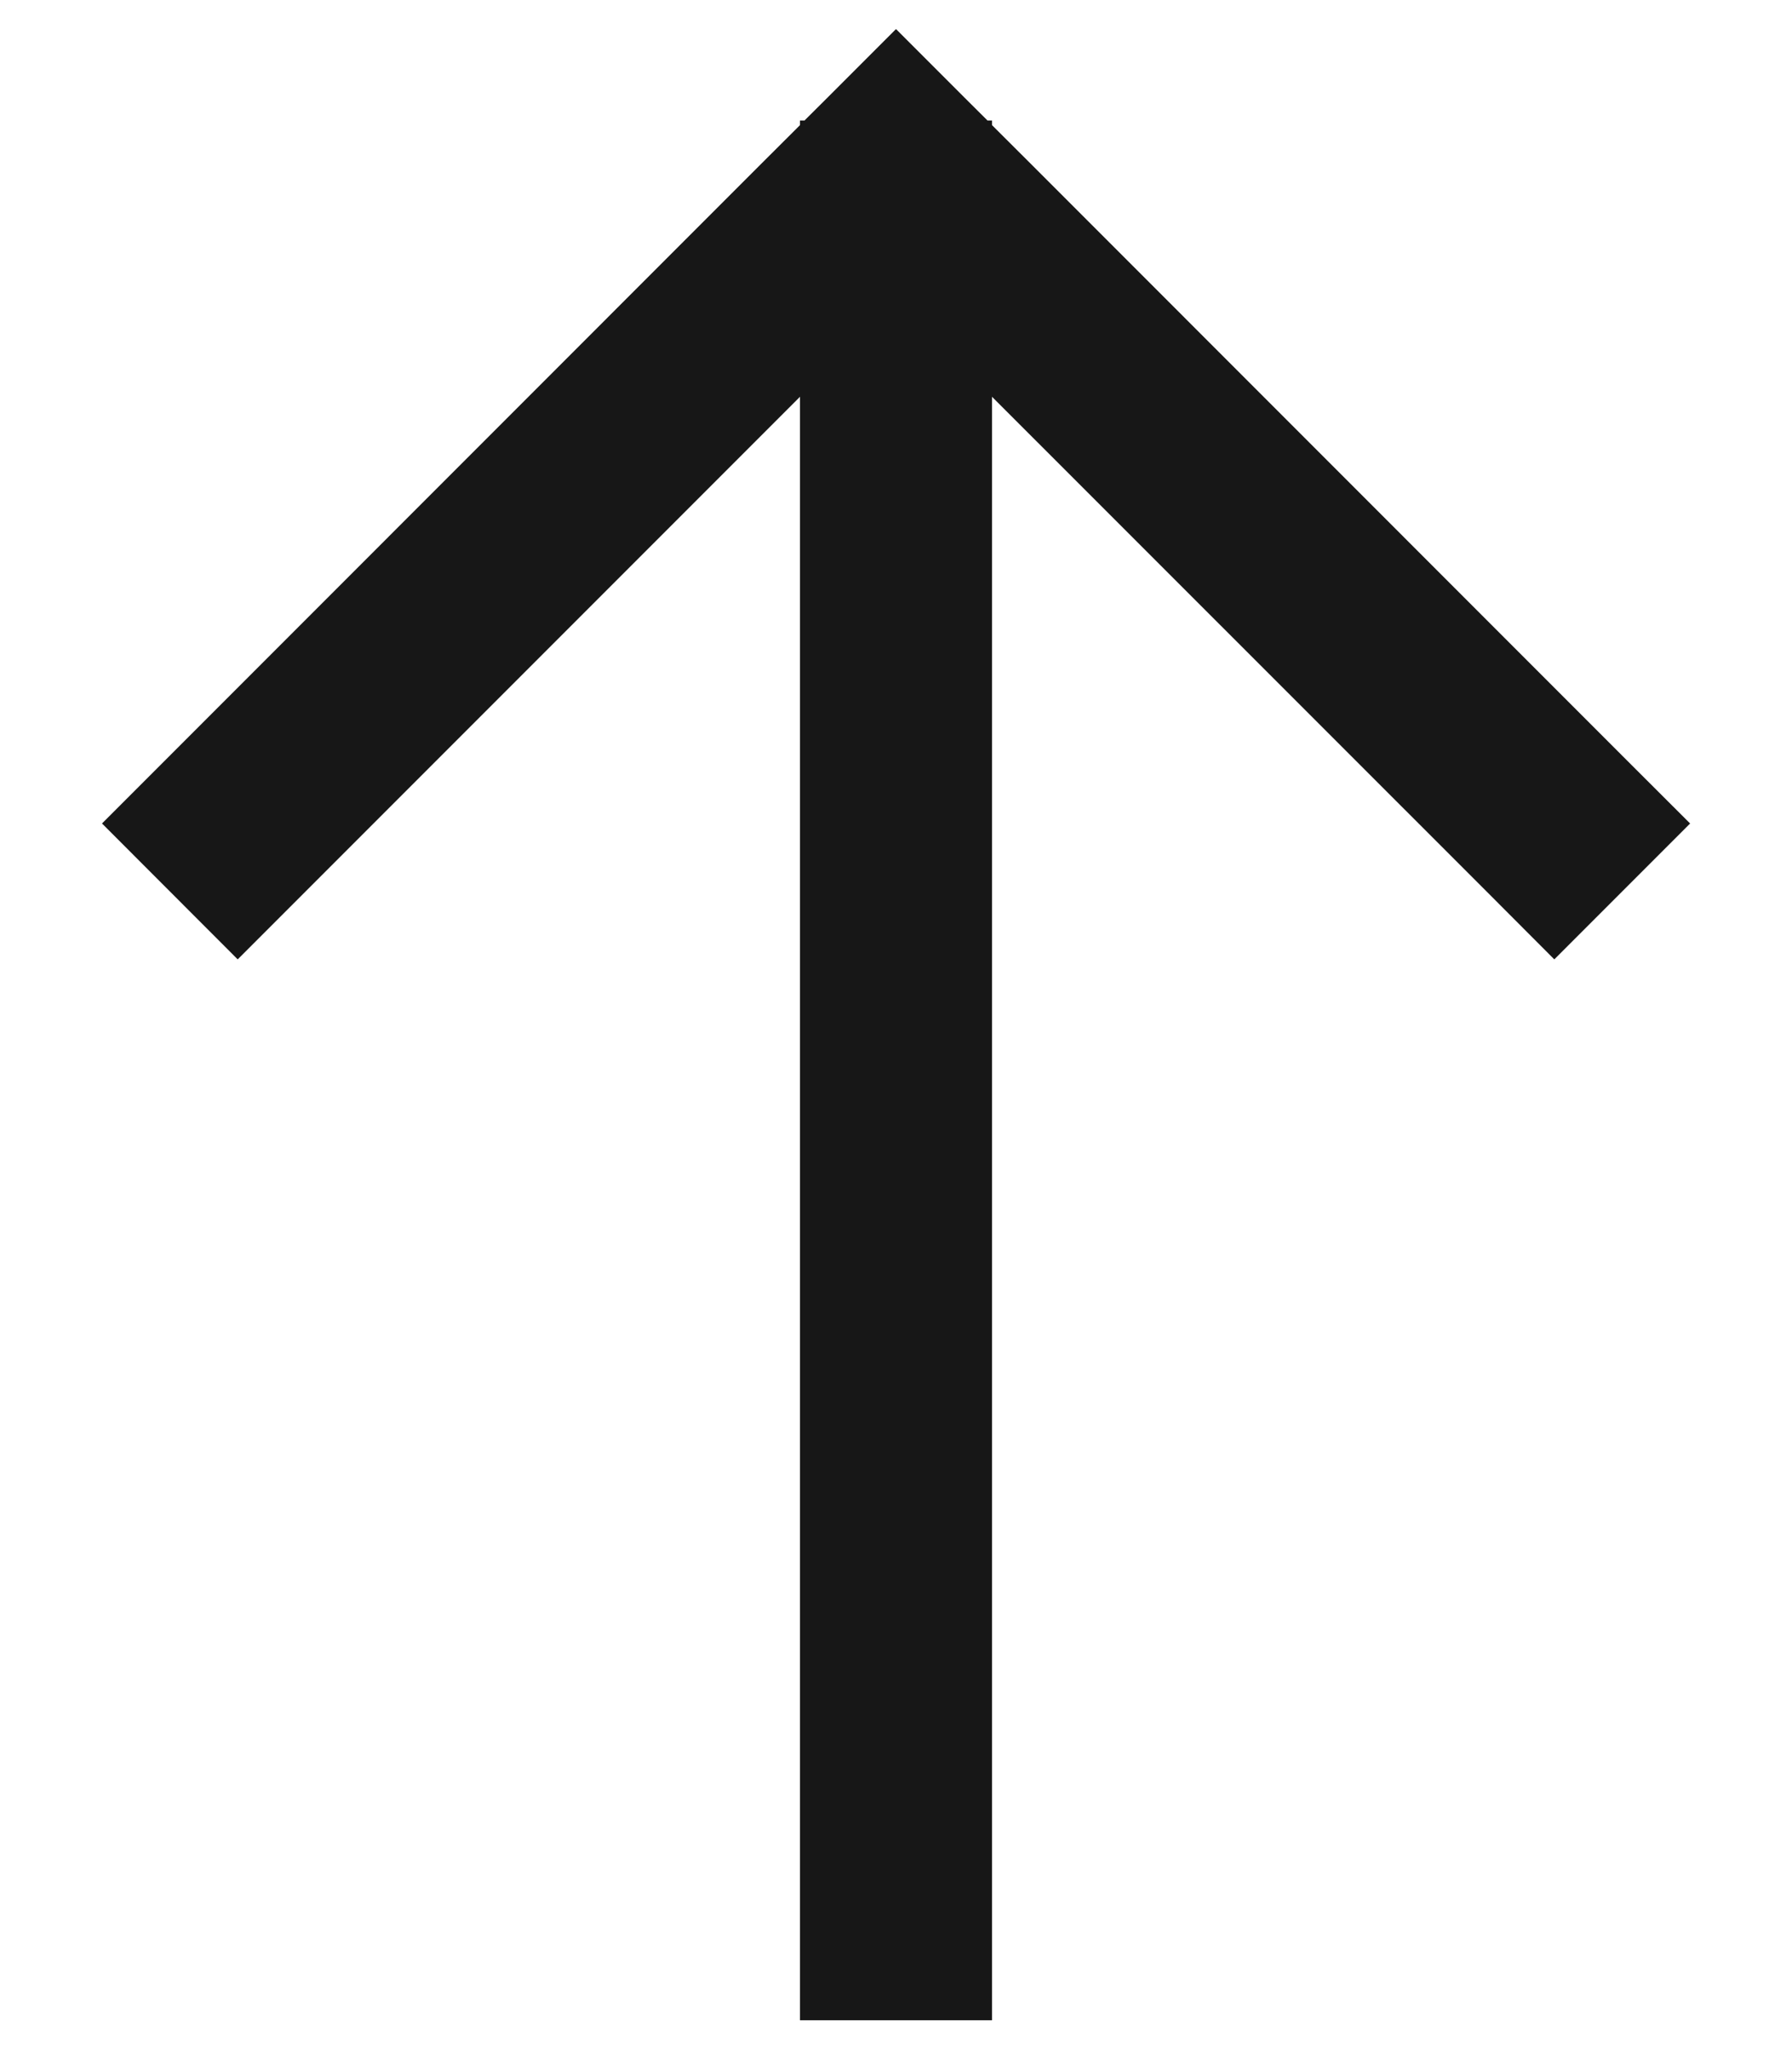<svg width="14" height="16" viewBox="0 0 14 16" fill="none" xmlns="http://www.w3.org/2000/svg">
<path fill-rule="evenodd" clip-rule="evenodd" d="M7 0.227L7.53 0.757L7.715 0.941L7.75 0.941L7.75 0.977L8.061 1.287L12.673 5.9L13.204 6.43L12.143 7.491L11.613 6.96L7.75 3.098L7.75 15.025L7.75 15.775L6.25 15.775L6.25 15.025L6.25 3.098L2.388 6.96L1.857 7.491L0.797 6.43L1.327 5.9L5.939 1.287L6.25 0.977L6.25 0.941L6.285 0.941L6.47 0.757L7 0.227Z" fill="#171717"/>
</svg>
